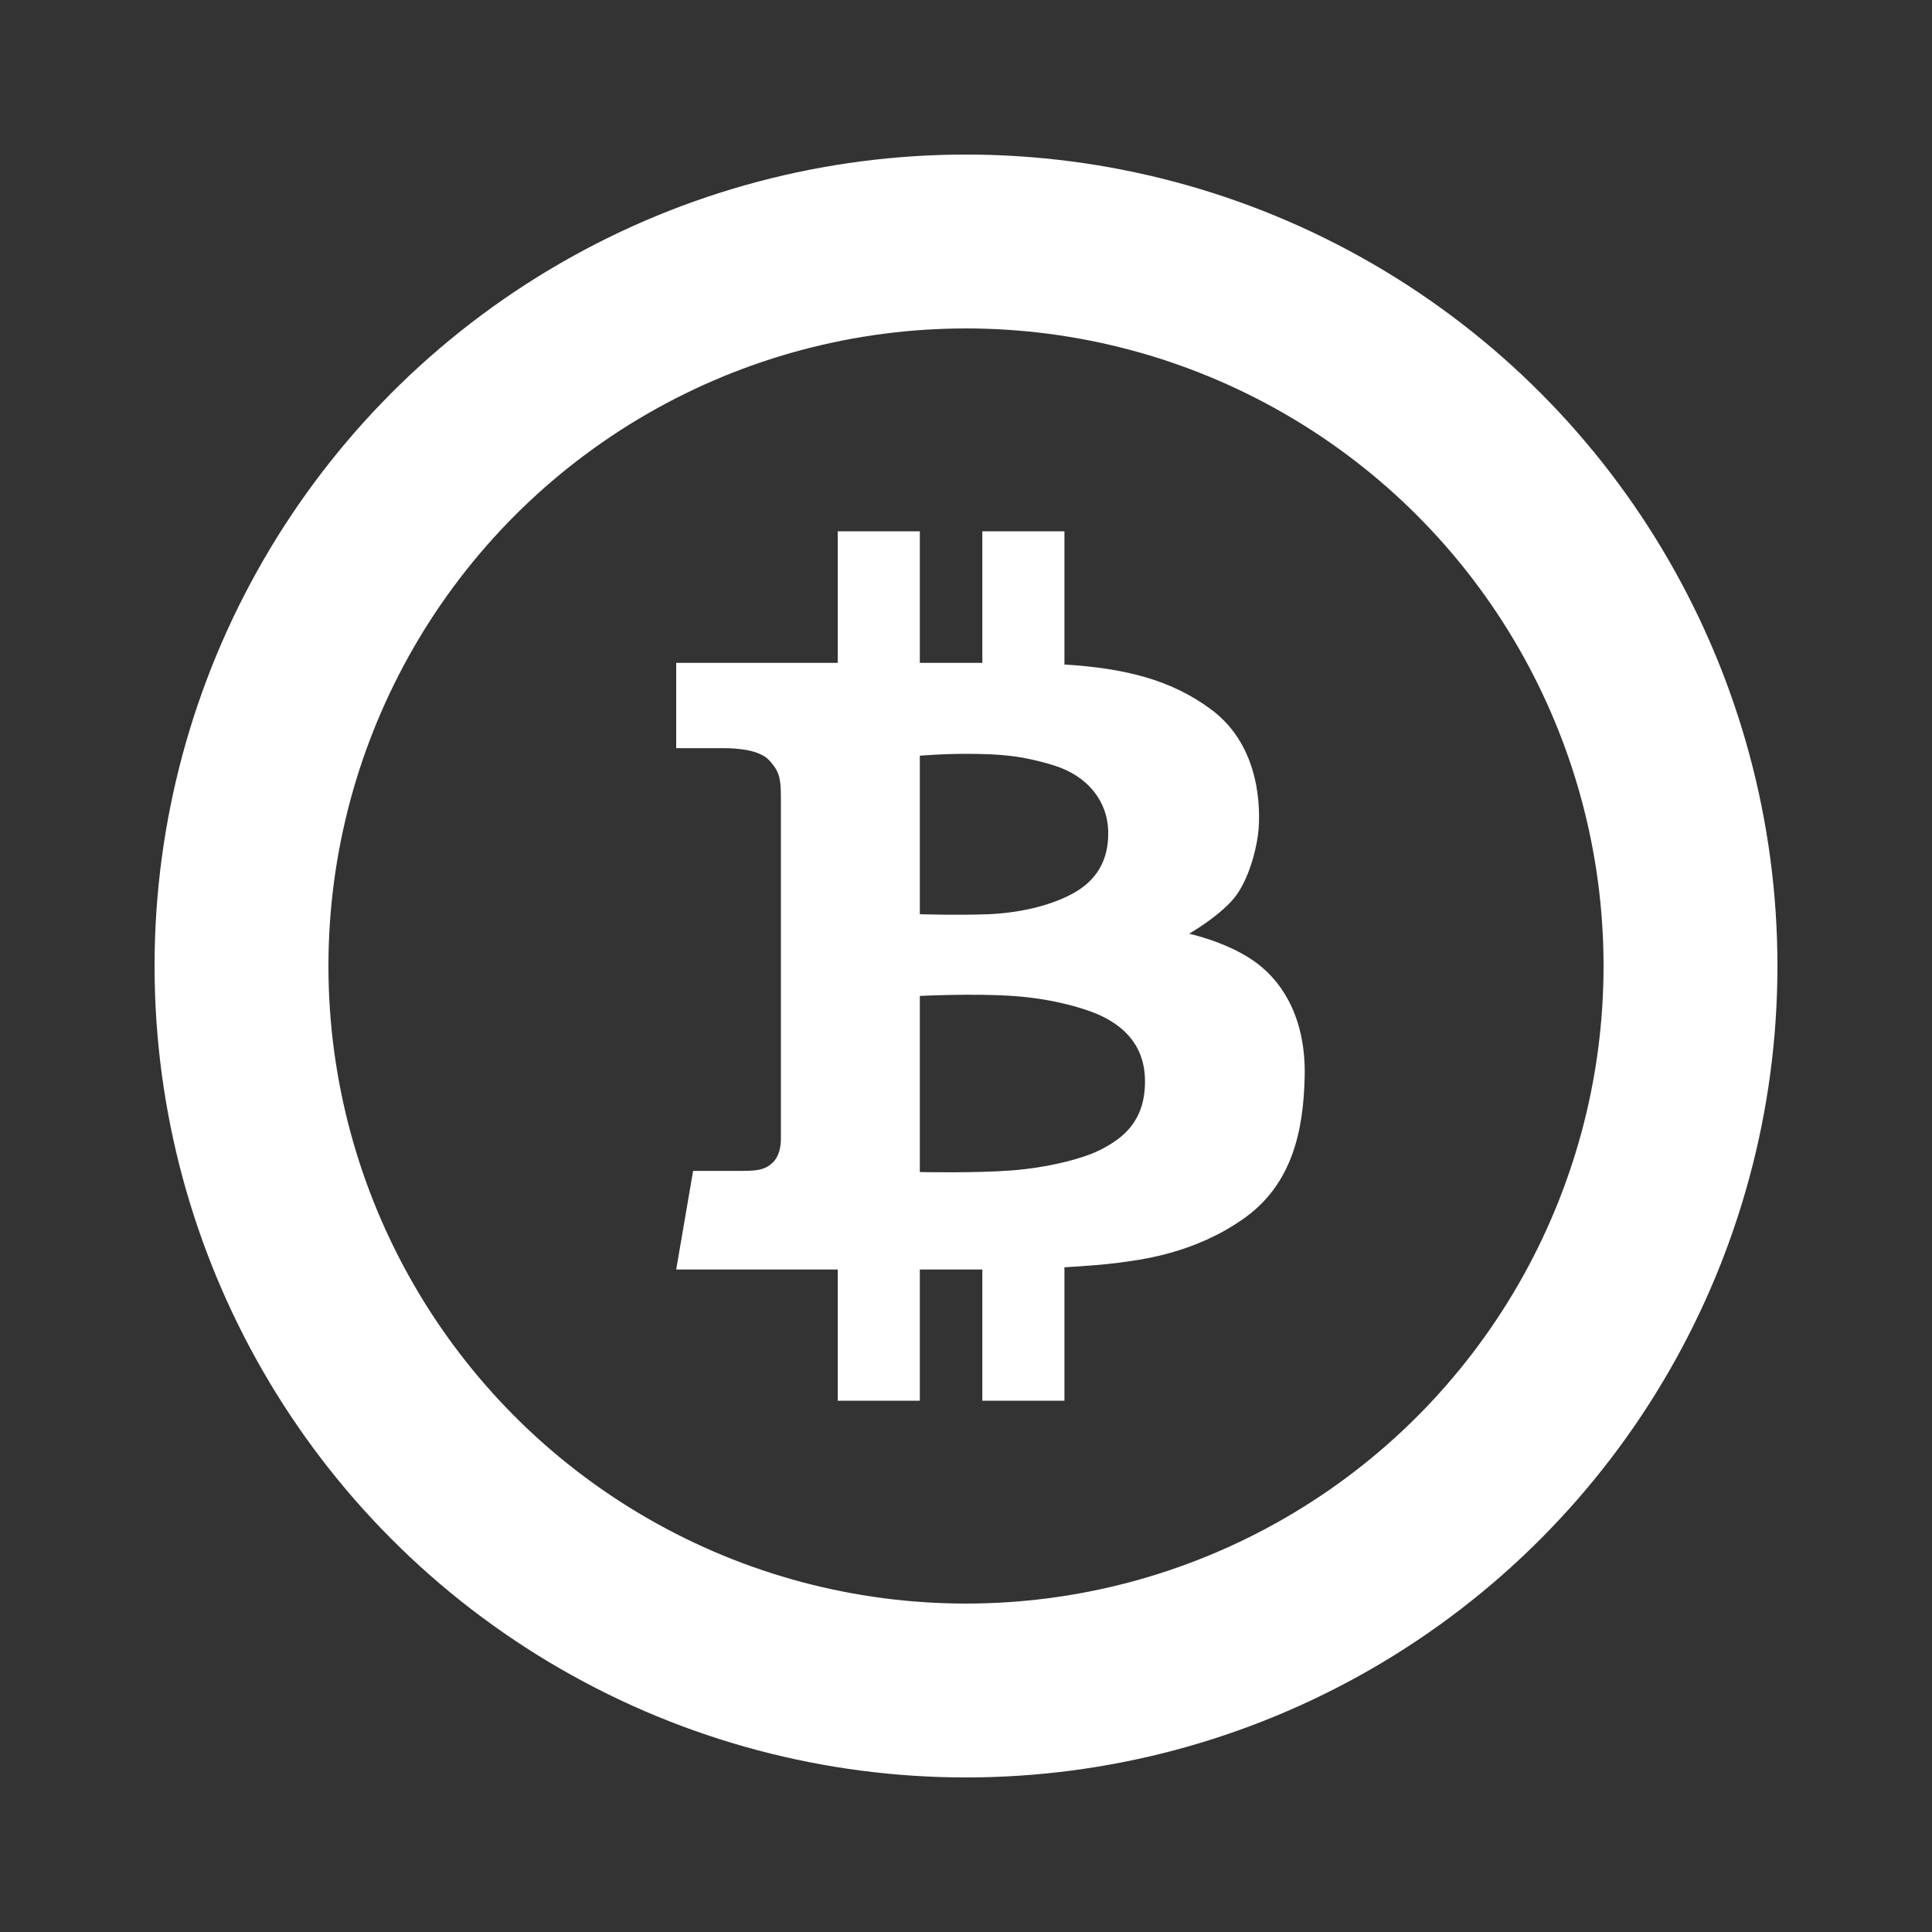 <svg width="20" height="20" viewBox="0 0 20 20" fill="none" xmlns="http://www.w3.org/2000/svg">
<rect x="0" y="0" width="20" height="20" fill="#333333" stroke="none"/>
<g id="coin_ic">
<circle id="Ellipse 7268" cx="10" cy="10" r="7.5" stroke="white" stroke-width="1.8"/>
<path id="Vector" d="M13.013 9.972C12.723 9.754 12.31 9.666 12.31 9.666C12.31 9.666 12.66 9.464 12.803 9.261C12.945 9.059 13.017 8.745 13.029 8.582C13.041 8.419 13.069 7.736 12.536 7.343C12.125 7.039 11.653 6.918 11.019 6.879V5.5H10.169V6.862H9.522V5.5H8.672V6.862H7V7.745H7.491C7.625 7.745 7.864 7.76 7.965 7.873C8.066 7.986 8.084 8.046 8.084 8.266L8.084 11.783C8.084 11.867 8.068 11.97 7.997 12.037C7.925 12.105 7.854 12.121 7.683 12.121H7.175L7 13.142H8.672V14.5H9.522V13.142H10.169V14.5H11.019V13.119C11.239 13.106 11.444 13.09 11.563 13.074C11.806 13.042 12.354 12.979 12.866 12.621C13.379 12.264 13.494 11.704 13.506 11.14C13.518 10.576 13.303 10.191 13.013 9.972ZM9.522 7.823C9.522 7.823 9.792 7.8 10.058 7.804C10.324 7.807 10.559 7.815 10.908 7.923C11.258 8.03 11.464 8.292 11.472 8.602C11.48 8.912 11.345 9.118 11.107 9.249C10.868 9.38 10.539 9.452 10.229 9.464C9.919 9.476 9.522 9.464 9.522 9.464V7.823ZM11.424 11.886C11.23 11.994 10.841 12.089 10.463 12.117C10.086 12.145 9.522 12.133 9.522 12.133V10.31C9.522 10.31 10.062 10.282 10.483 10.31C10.904 10.338 11.258 10.445 11.416 10.524C11.575 10.604 11.853 10.778 11.853 11.195C11.853 11.612 11.619 11.779 11.424 11.886Z" fill="white"/>
</g>
</svg>
